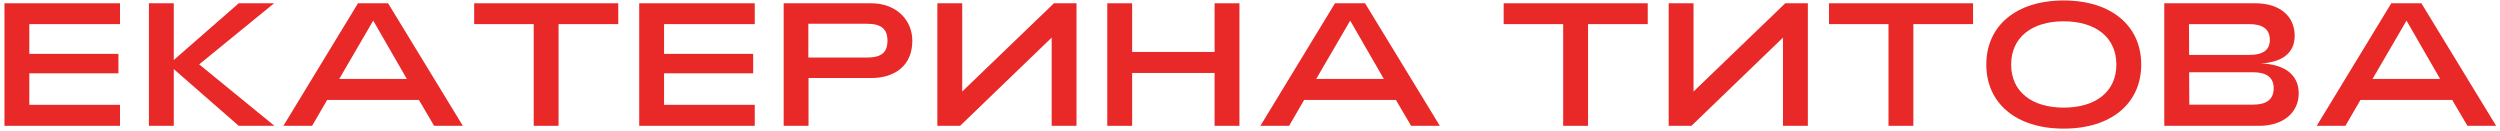 <?xml version="1.0" encoding="UTF-8"?>
<svg xmlns="http://www.w3.org/2000/svg" width="457" height="24" viewBox="0 0 457 24" fill="none">
  <path d="M0.816 23H21.936V19.16H5.36V13.4H21.648V9.848H5.36V4.408H21.936V0.6H0.816V23Z" fill="#E92828"></path>
  <path d="M27.223 23H31.767V12.632L43.639 23H50.167L36.407 11.768L50.103 0.6H43.639L31.767 10.968V0.6H27.223V23Z" fill="#E92828"></path>
  <path d="M51.806 23H57.054L59.806 18.264H76.574L79.358 23H84.606L70.942 0.6H65.438L51.806 23ZM62.014 14.424L68.222 3.768L74.366 14.424H62.014Z" fill="#E92828"></path>
  <path d="M97.561 23H102.105V4.408H113.017V0.6H86.681V4.408H97.561V23Z" fill="#E92828"></path>
  <path d="M116.848 23H137.968V19.16H121.392V13.4H137.68V9.848H121.392V4.408H137.968V0.6H116.848V23Z" fill="#E92828"></path>
  <path d="M143.254 23H147.798V14.264H159.254C163.574 14.264 166.774 11.992 166.774 7.448C166.774 3.704 163.894 0.6 159.254 0.6H143.254V23ZM147.766 10.52V4.344H158.454C161.078 4.344 162.23 5.272 162.23 7.448C162.23 9.624 161.078 10.52 158.454 10.52H147.766Z" fill="#E92828"></path>
  <path d="M196.788 23V0.6H192.66L175.892 16.728V0.6H171.348V23H175.508L192.244 6.872V23H196.788Z" fill="#E92828"></path>
  <path d="M202.41 23H206.954V13.336H222.026V23H226.57V0.6H222.026V9.496H206.954V0.6H202.41V23Z" fill="#E92828"></path>
  <path d="M230.4 23H235.648L238.4 18.264H255.168L257.952 23H263.2L249.536 0.6H244.032L230.4 23ZM240.608 14.424L246.816 3.768L252.96 14.424H240.608Z" fill="#E92828"></path>
  <path d="M285.749 23H290.293V4.408H301.205V0.6H274.869V4.408H285.749V23Z" fill="#E92828"></path>
  <path d="M330.475 23V0.6H326.347L309.579 16.728V0.6H305.035V23H309.195L325.931 6.872V23H330.475Z" fill="#E92828"></path>
  <path d="M345.218 23H349.762V4.408H360.674V0.6H334.338V4.408H345.218V23Z" fill="#E92828"></path>
  <path d="M377.24 23.512C386.008 23.512 391.416 18.84 391.416 11.8C391.416 4.76 386.008 0.088 377.24 0.088C368.504 0.088 363.096 4.76 363.096 11.8C363.096 18.84 368.504 23.512 377.24 23.512ZM377.24 19.672C371.416 19.672 367.64 16.76 367.64 11.8C367.64 6.84 371.416 3.896 377.24 3.896C383.096 3.896 386.872 6.84 386.872 11.8C386.872 16.76 383.096 19.672 377.24 19.672Z" fill="#E92828"></path>
  <path d="M395.629 23H412.973C417.325 23 420.205 20.632 420.205 17.048C420.205 13.56 417.453 11.704 413.261 11.608C417.037 11.384 419.469 9.816 419.469 6.52C419.469 3.096 416.909 0.6 412.269 0.6H395.629V23ZM400.173 10.04L400.141 4.408H411.149C413.549 4.408 414.925 5.272 414.925 7.288C414.925 9.24 413.549 10.04 411.149 10.04H400.173ZM400.205 19.128L400.173 13.208H411.853C414.253 13.208 415.629 14.104 415.629 16.12C415.629 18.232 414.253 19.128 411.853 19.128H400.205Z" fill="#E92828"></path>
  <path d="M423.494 23H428.742L431.494 18.264H448.262L451.046 23H456.294L442.63 0.6H437.126L423.494 23ZM433.702 14.424L439.91 3.768L446.054 14.424H433.702Z" fill="#E92828"></path>
</svg>
